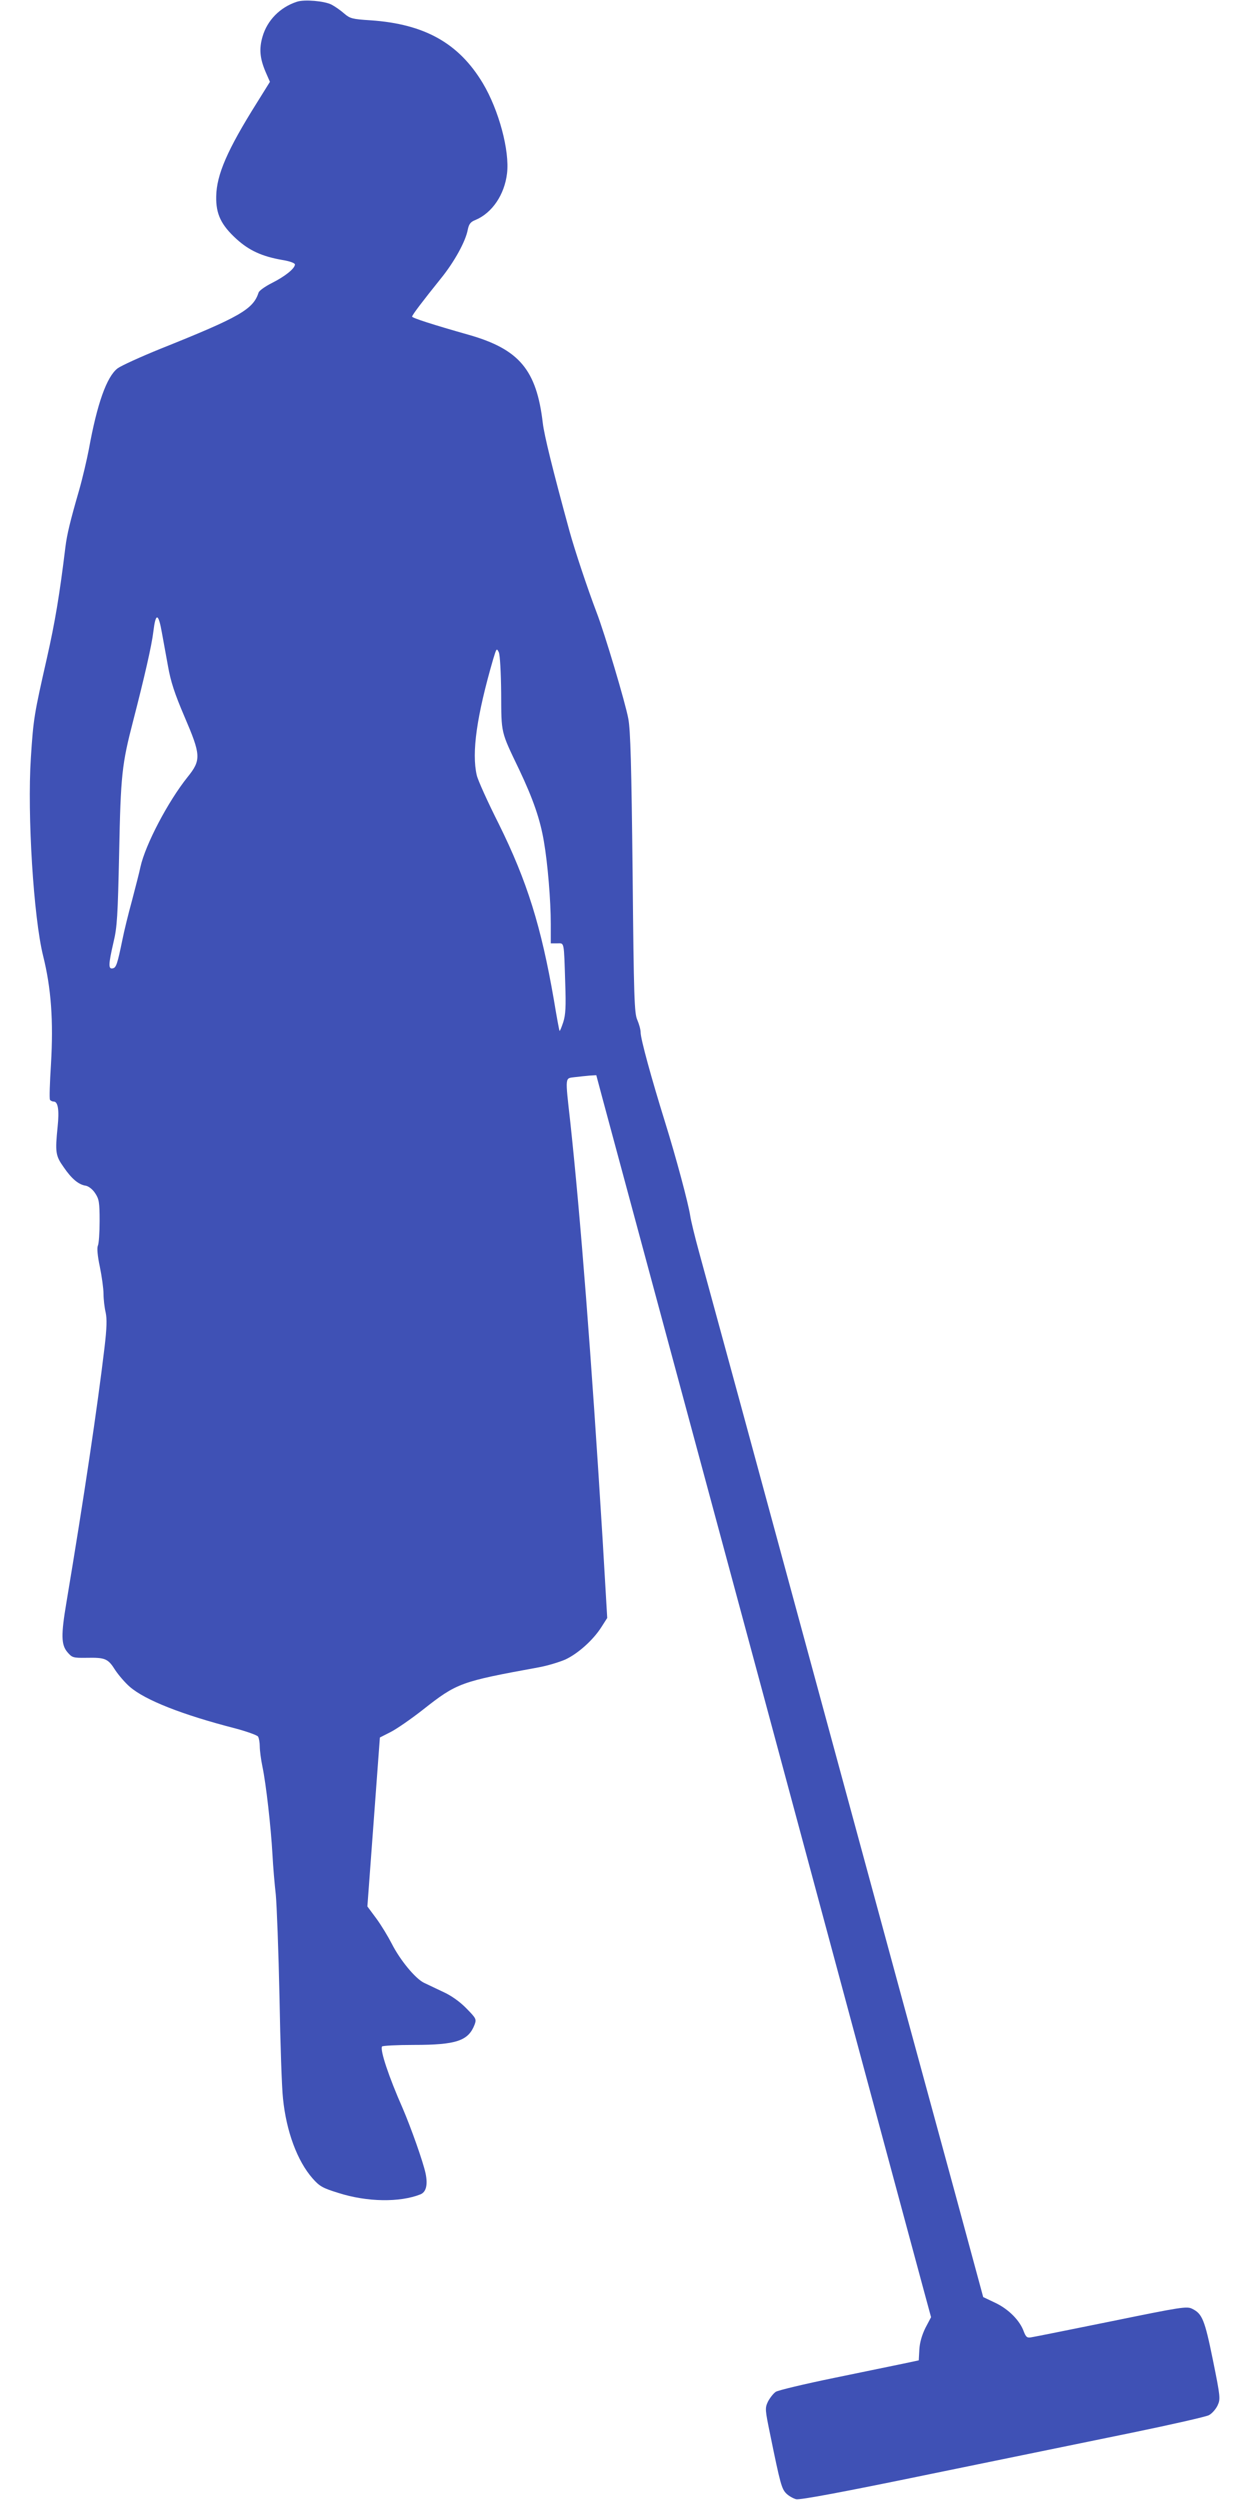 <?xml version="1.0" standalone="no"?>
<!DOCTYPE svg PUBLIC "-//W3C//DTD SVG 20010904//EN"
 "http://www.w3.org/TR/2001/REC-SVG-20010904/DTD/svg10.dtd">
<svg version="1.0" xmlns="http://www.w3.org/2000/svg"
 width="640pt" height="1280pt" viewBox="0 0 640 1280"
 preserveAspectRatio="xMidYMid meet">
<g transform="translate(0,1280) scale(0.1,-0.1)"
fill="#3f51b5" stroke="none">
<path d="M1520 12791 c-86 -28 -152 -95 -176 -179 -18 -62 -14 -111 17 -183
l21 -48 -66 -106 c-152 -242 -207 -369 -209 -480 -2 -91 25 -147 104 -219 65
-59 131 -89 234 -107 38 -6 65 -16 65 -23 0 -21 -52 -62 -118 -95 -35 -18 -65
-39 -68 -49 -28 -86 -96 -125 -503 -288 -101 -41 -200 -86 -219 -100 -56 -43
-105 -182 -147 -414 -10 -52 -32 -147 -50 -210 -46 -159 -62 -226 -70 -290
-30 -246 -53 -384 -95 -570 -65 -287 -69 -308 -82 -510 -19 -291 14 -819 63
-1015 41 -165 53 -332 40 -553 -6 -96 -9 -178 -5 -183 3 -5 12 -9 19 -9 22 0
29 -44 20 -129 -13 -130 -11 -148 31 -207 41 -60 77 -90 114 -95 14 -3 34 -18
47 -38 20 -30 23 -46 23 -143 0 -60 -4 -117 -9 -126 -5 -11 -2 -51 10 -107 10
-49 19 -112 19 -140 0 -27 5 -70 11 -95 7 -33 6 -79 -6 -180 -36 -303 -105
-767 -195 -1305 -28 -166 -27 -216 5 -254 24 -28 29 -30 98 -29 96 2 110 -4
147 -63 18 -27 51 -65 74 -85 79 -69 271 -144 539 -213 60 -16 113 -35 118
-42 5 -8 9 -31 9 -51 0 -20 6 -67 14 -105 18 -86 43 -305 51 -448 3 -60 11
-153 17 -205 5 -52 14 -288 19 -525 4 -236 12 -470 18 -520 17 -168 73 -319
151 -408 36 -41 52 -50 133 -75 147 -47 315 -49 420 -7 29 12 38 49 26 107
-13 61 -75 235 -117 333 -72 163 -117 299 -106 317 3 4 76 8 163 8 218 0 279
21 311 104 10 28 8 32 -42 83 -33 34 -78 66 -118 84 -36 17 -80 38 -99 47 -45
22 -123 117 -165 200 -19 37 -54 95 -79 129 l-46 62 32 432 32 433 55 28 c30
15 105 67 165 114 175 138 193 144 592 217 45 8 107 27 137 40 65 30 143 100
185 166 l30 47 -24 409 c-57 926 -112 1635 -165 2129 -27 241 -28 224 23 231
23 3 57 6 76 8 l34 2 32 -120 c18 -66 152 -563 298 -1105 146 -542 383 -1419
526 -1950 143 -531 377 -1401 521 -1935 144 -533 278 -1033 299 -1109 l38
-140 -29 -55 c-18 -37 -29 -75 -31 -111 l-3 -55 -80 -17 c-43 -9 -203 -42
-354 -73 -151 -31 -285 -63 -298 -71 -12 -8 -30 -31 -40 -50 -16 -34 -15 -41
12 -172 51 -250 58 -275 82 -299 12 -12 35 -25 50 -29 18 -5 243 37 693 130
366 75 829 170 1029 211 199 41 375 81 391 89 16 8 36 31 45 50 15 33 15 41
-24 233 -42 207 -55 237 -106 262 -27 14 -57 9 -414 -64 -212 -43 -396 -80
-410 -82 -21 -4 -27 1 -38 29 -20 57 -78 115 -145 147 l-63 30 -143 528 c-79
290 -208 764 -287 1053 -150 553 -529 1947 -815 3000 -94 344 -188 690 -210
770 -22 80 -42 163 -45 185 -10 65 -72 297 -129 480 -70 225 -125 426 -125
459 0 15 -8 43 -17 64 -15 33 -18 109 -24 752 -6 554 -11 732 -22 790 -15 82
-121 437 -163 546 -46 121 -111 316 -138 414 -86 314 -130 493 -137 555 -32
271 -120 377 -380 451 -180 51 -289 86 -289 93 0 8 54 79 148 196 68 84 126
189 137 249 6 29 14 40 40 50 85 36 148 129 161 238 14 116 -42 325 -124 462
-123 205 -298 303 -574 322 -94 6 -106 9 -136 35 -18 16 -47 36 -64 45 -36 19
-140 28 -178 15z m-691 -3231 c7 -36 20 -112 31 -170 14 -80 34 -141 84 -258
85 -198 87 -223 16 -311 -100 -125 -216 -346 -241 -460 -5 -25 -25 -102 -43
-171 -19 -69 -41 -159 -49 -200 -26 -126 -32 -145 -50 -148 -23 -5 -22 20 4
133 19 78 22 137 29 455 8 404 14 456 72 680 57 221 95 386 103 455 12 100 26
98 44 -5z m1737 -310 c1 -208 -3 -192 92 -390 72 -152 108 -256 127 -370 19
-110 35 -299 35 -422 l0 -98 33 0 c37 0 34 16 41 -205 4 -119 2 -160 -10 -198
-9 -27 -17 -47 -19 -45 -2 2 -15 73 -29 158 -65 376 -137 608 -282 901 -57
113 -108 226 -113 250 -27 116 0 304 84 594 17 56 18 58 29 35 6 -14 11 -104
12 -210z"/>
</g>
</svg>
